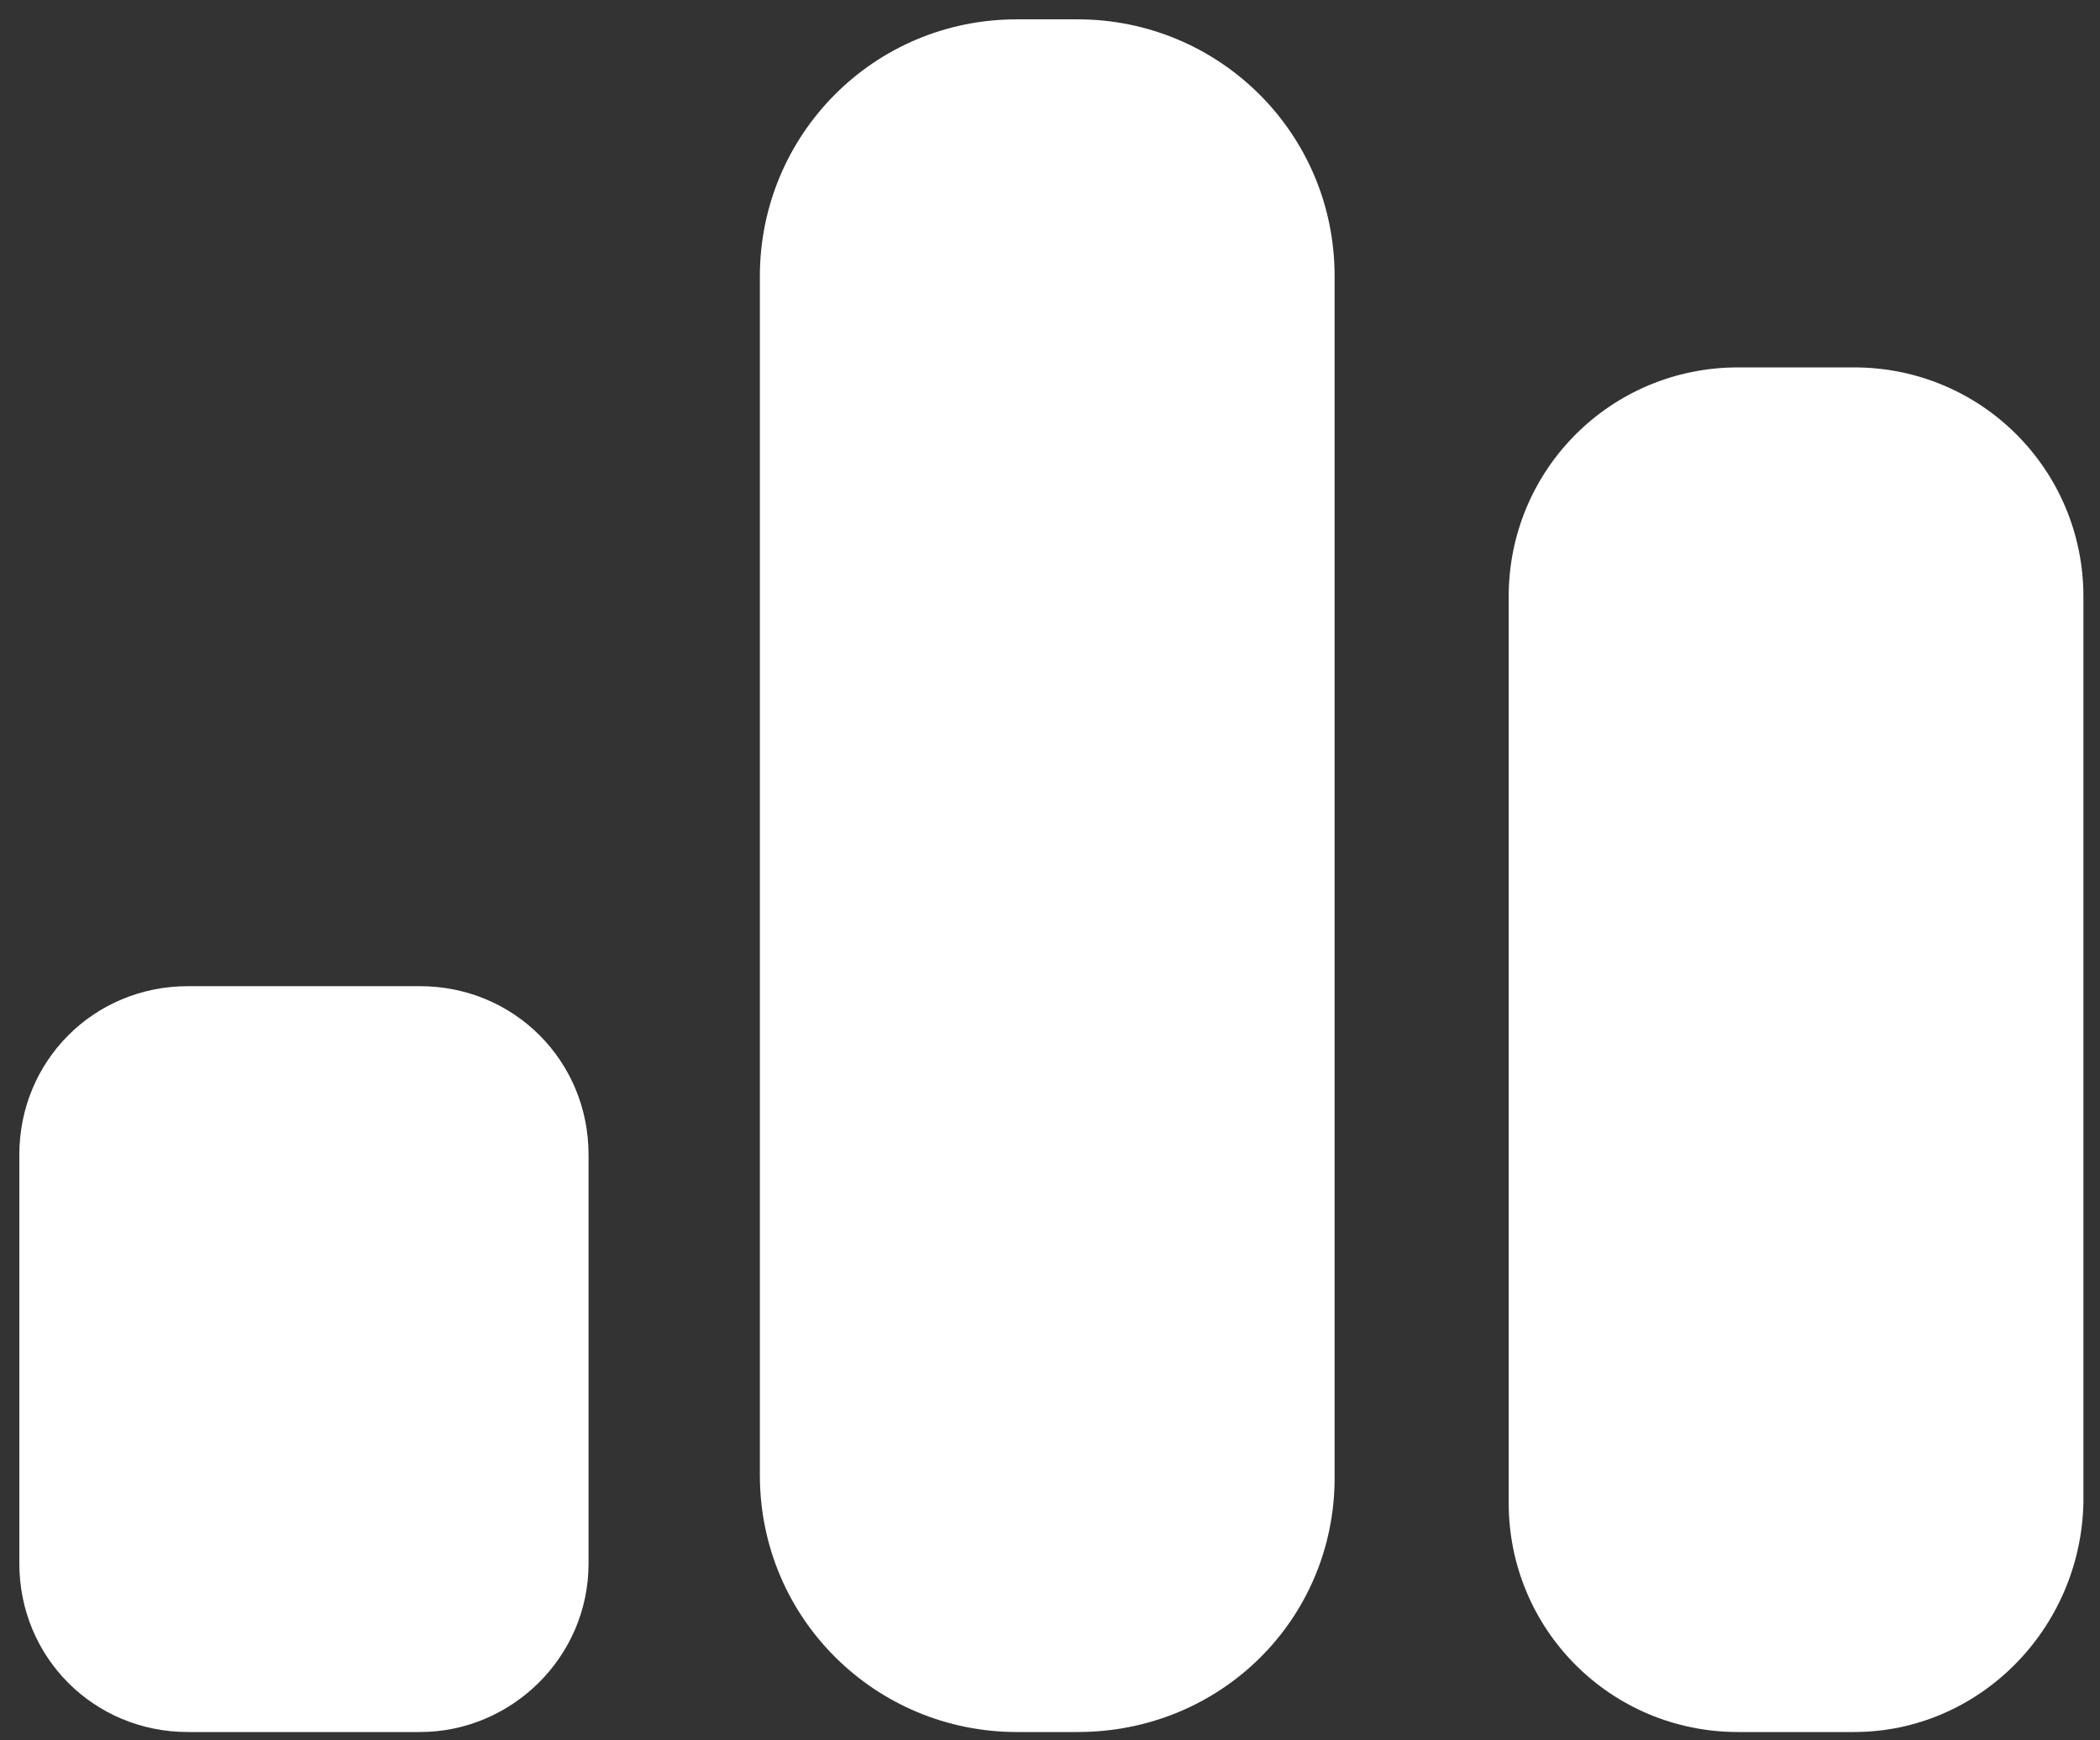 <svg width="76" height="63" viewBox="0 0 76 63" fill="none" xmlns="http://www.w3.org/2000/svg">
<rect x="0" y="0" width="76" height="63" fill="#333333" stroke="none"/>
<path d="M39 62.7H36.8C31.7 62.7 27.5 58.6 27.5 53.4V10C27.5 4.9 31.6 0.7 36.8 0.7H39C44.1 0.7 48.3 4.8 48.3 10V53.5C48.3 58.6 44.2 62.7 39 62.7Z" fill="white"/>
<path d="M15.2 62.7H6.8C3.4 62.7 0.7 60 0.7 56.6V41.8C0.7 38.4 3.4 35.7 6.8 35.7H15.2C18.6 35.7 21.3 38.4 21.3 41.8V56.6C21.3 60 18.5 62.7 15.2 62.7Z" fill="white"/>
<path d="M67.1 62.7H62.9C58.3 62.7 54.6 59 54.6 54.4V21.6C54.6 17 58.3 13.3 62.9 13.3H67.1C71.7 13.3 75.4 17 75.4 21.6V54.4C75.3 59 71.6 62.7 67.1 62.7Z" fill="white"/>
</svg>
